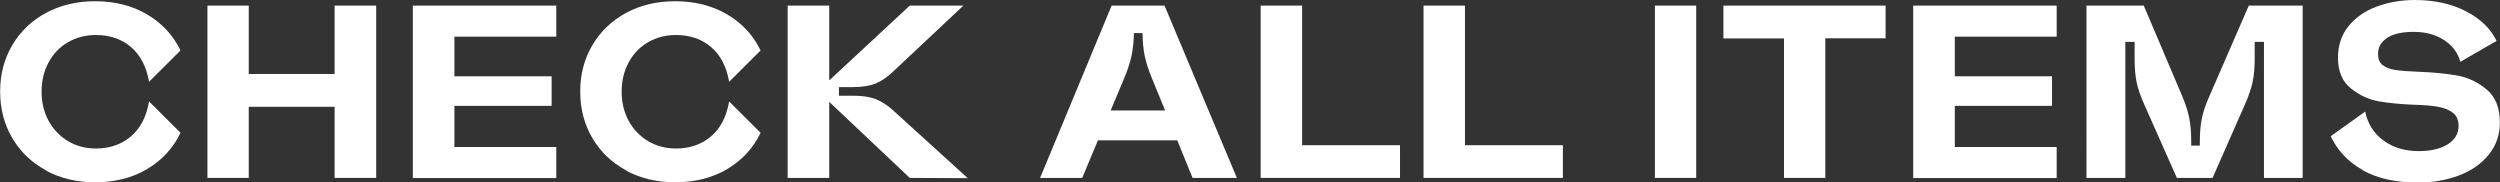 <svg viewBox="0 0 182.82 13.34" height="13.34" width="182.82" xmlns="http://www.w3.org/2000/svg" id="b"><rect x="0" y="0" width="182.82" height="13.34" fill="#333333" stroke="none"/><g id="c"><path style="fill:#fff;" d="M3.37,12.46c-1.06-.57-1.88-1.36-2.47-2.36-.59-1-.89-2.14-.89-3.41s.3-2.39.89-3.39S2.31,1.51,3.37.94C4.42.38,5.62.09,6.95.09c1.44,0,2.71.32,3.8.96,1.09.64,1.91,1.52,2.45,2.64l-2.3,2.29c-.19-1.1-.63-1.95-1.32-2.54-.69-.59-1.55-.88-2.57-.88-.76,0-1.44.18-2.04.53-.61.35-1.08.85-1.42,1.48-.34.63-.51,1.34-.51,2.13s.17,1.5.51,2.13c.34.63.82,1.12,1.42,1.49.61.36,1.29.54,2.04.54,1.02,0,1.88-.3,2.57-.89.69-.59,1.13-1.44,1.32-2.55l2.3,2.29c-.54,1.13-1.36,2.01-2.45,2.66-1.09.64-2.36.96-3.8.96-1.33,0-2.53-.29-3.58-.85Z"></path><path style="fill:#fff;" d="M15.17.41h3.02v5h6.28V.41h3.04v12.6h-3.04v-5.2h-6.28v5.2h-3.02V.41Z"></path><path style="fill:#fff;" d="M30.19.41h10.49v2.27h-7.45v2.9h7.11v2.16h-7.11v3.01h7.45v2.27h-10.49V.41Z"></path><path style="fill:#fff;" d="M45.79,12.46c-1.06-.57-1.88-1.36-2.47-2.36-.59-1-.89-2.14-.89-3.41s.3-2.39.89-3.39,1.42-1.79,2.47-2.36c1.06-.57,2.25-.85,3.58-.85,1.44,0,2.71.32,3.8.96,1.09.64,1.91,1.52,2.45,2.64l-2.3,2.29c-.19-1.1-.63-1.95-1.32-2.54-.69-.59-1.55-.88-2.57-.88-.76,0-1.44.18-2.04.53-.61.35-1.08.85-1.42,1.48-.34.63-.51,1.34-.51,2.13s.17,1.5.51,2.13c.34.63.82,1.12,1.42,1.49.61.36,1.29.54,2.04.54,1.02,0,1.88-.3,2.57-.89.69-.59,1.13-1.44,1.32-2.55l2.3,2.29c-.54,1.13-1.36,2.01-2.45,2.66-1.09.64-2.36.96-3.8.96-1.33,0-2.53-.29-3.58-.85Z"></path><path style="fill:#fff;" d="M66.53,13.01l-5.89-5.56v5.56h-3.04V.41h3.04v5.47l5.89-5.47h3.92l-5.08,4.77c-.46.44-.9.75-1.34.93-.44.17-.99.26-1.65.26h-1.03v.63h1.06c.65,0,1.19.08,1.63.25.44.17.9.47,1.38.92l5.35,4.86-4.25-.02Z"></path><path style="fill:#fff;" d="M81.29.41h3.87l5.29,12.6h-3.24l-1.12-2.75h-5.8l-1.15,2.75h-3.08L81.29.41ZM85.21,8.1l-1.01-2.47c-.23-.56-.39-1.08-.49-1.55-.1-.47-.15-1.02-.16-1.66h-.63c-.01.6-.07,1.13-.16,1.6-.1.47-.26,1-.5,1.58l-1.04,2.48h4Z"></path><path style="fill:#fff;" d="M92.2.41h3.02v10.21h7.16v2.39h-10.19V.41Z"></path><path style="fill:#fff;" d="M104.11.41h3.02v10.21h7.16v2.39h-10.19V.41Z"></path><path style="fill:#fff;" d="M124.04.41v12.6h-3.02V.41h3.02Z"></path><path style="fill:#fff;" d="M130.46,13.01V2.81h-4.43V.41h11.86v2.39h-4.41v10.21h-3.02Z"></path><path style="fill:#fff;" d="M139.91.41h10.49v2.27h-7.45v2.9h7.11v2.16h-7.11v3.01h7.45v2.27h-10.49V.41Z"></path><path style="fill:#fff;" d="M152.58.41h4.19l2.79,6.57c.25.59.43,1.13.53,1.62.1.49.15,1.06.15,1.71v.34h.63v-.31c0-.65.05-1.21.15-1.69.1-.48.28-1.02.55-1.62l2.88-6.62h3.94v12.6h-2.83V3.06h-.68v1.24c0,.65-.05,1.21-.15,1.69-.1.48-.29,1.02-.55,1.62l-2.38,5.4h-2.61l-2.39-5.38c-.26-.59-.45-1.12-.55-1.6-.1-.48-.15-1.05-.15-1.71v-1.26h-.68v9.95h-2.84V.41Z"></path><path style="fill:#fff;" d="M172.79,12.44c-1.07-.6-1.86-1.43-2.35-2.48l2.52-1.8c.19.9.64,1.61,1.35,2.12.71.52,1.57.77,2.57.77.89,0,1.6-.17,2.12-.5.53-.34.79-.78.79-1.33,0-.43-.14-.76-.41-.97s-.63-.36-1.07-.44c-.44-.08-1.04-.13-1.78-.15-.97-.04-1.83-.12-2.57-.25-.74-.13-1.43-.45-2.05-.95-.62-.5-.94-1.24-.94-2.24,0-.89.25-1.65.76-2.29s1.19-1.12,2.05-1.44,1.79-.49,2.8-.49c1.45,0,2.71.28,3.76.83,1.06.55,1.8,1.27,2.23,2.16l-2.65,1.53c-.18-.66-.58-1.19-1.19-1.59-.61-.4-1.35-.6-2.21-.6s-1.49.14-1.94.43-.68.68-.68,1.19c0,.36.11.63.34.81s.54.3.95.36c.4.06.97.1,1.72.13,1.04.04,1.97.13,2.77.27.8.14,1.53.49,2.17,1.03.64.54.96,1.34.96,2.41,0,.89-.27,1.67-.8,2.33-.53.67-1.26,1.18-2.17,1.53-.91.35-1.93.53-3.04.53-1.61,0-2.95-.3-4.02-.9Z"></path></g></svg>